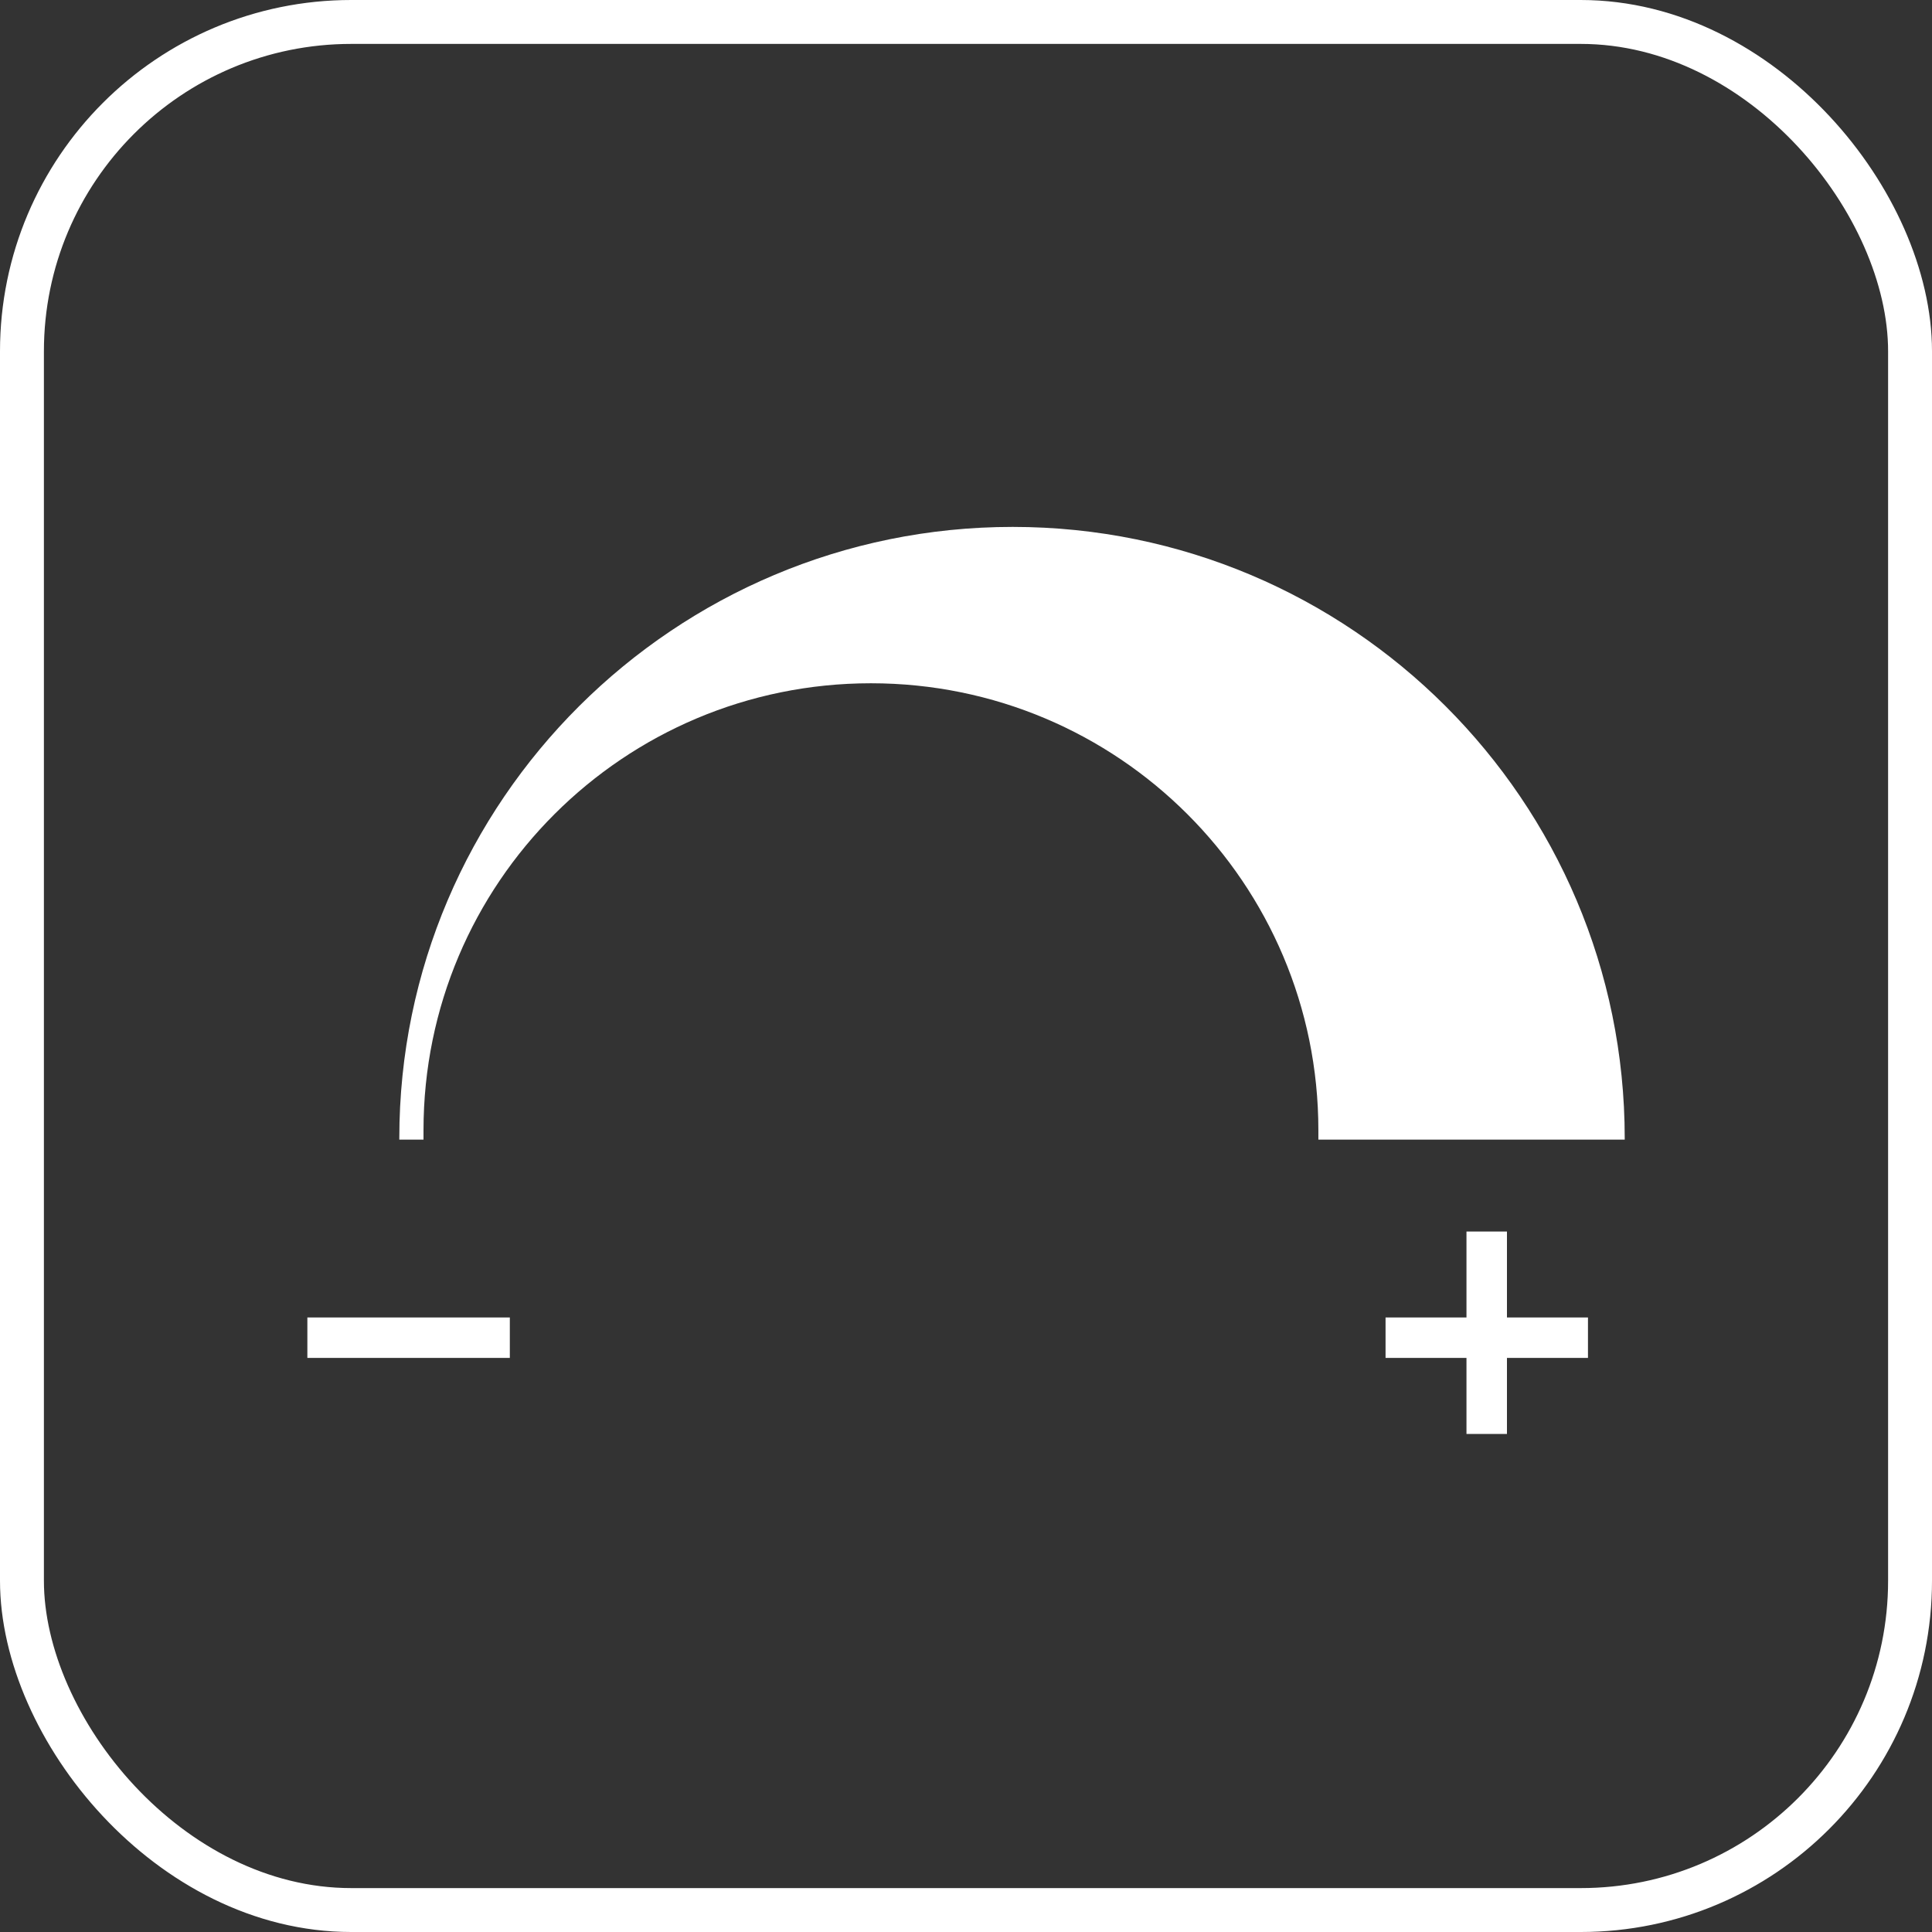 <svg width="44" height="44" viewBox="0 0 44 44" fill="none" xmlns="http://www.w3.org/2000/svg">
<rect x="0" y="0" width="44" height="44" fill="#333333" stroke="none"/>
<rect x="0.5" y="0.5" width="43" height="43" rx="7.5" stroke="#ffffff"/>
<path fill-rule="evenodd" clip-rule="evenodd" d="M9.645 25.74V25.954H9.094V25.923C9.094 18.236 15.367 12 23.063 12C30.759 12 37.002 18.236 37.002 25.923V25.954H30.025V25.74C30.025 20.116 25.465 15.561 19.835 15.561C14.204 15.561 9.645 20.116 9.645 25.74ZM36.165 30.004H34.32V28.047H33.398V30.004H31.555V30.926H33.398V32.658H34.32V30.926H36.165V30.004ZM11.611 30.004H7V30.926H11.611V30.004Z" fill="#ffffff"/>
</svg>
